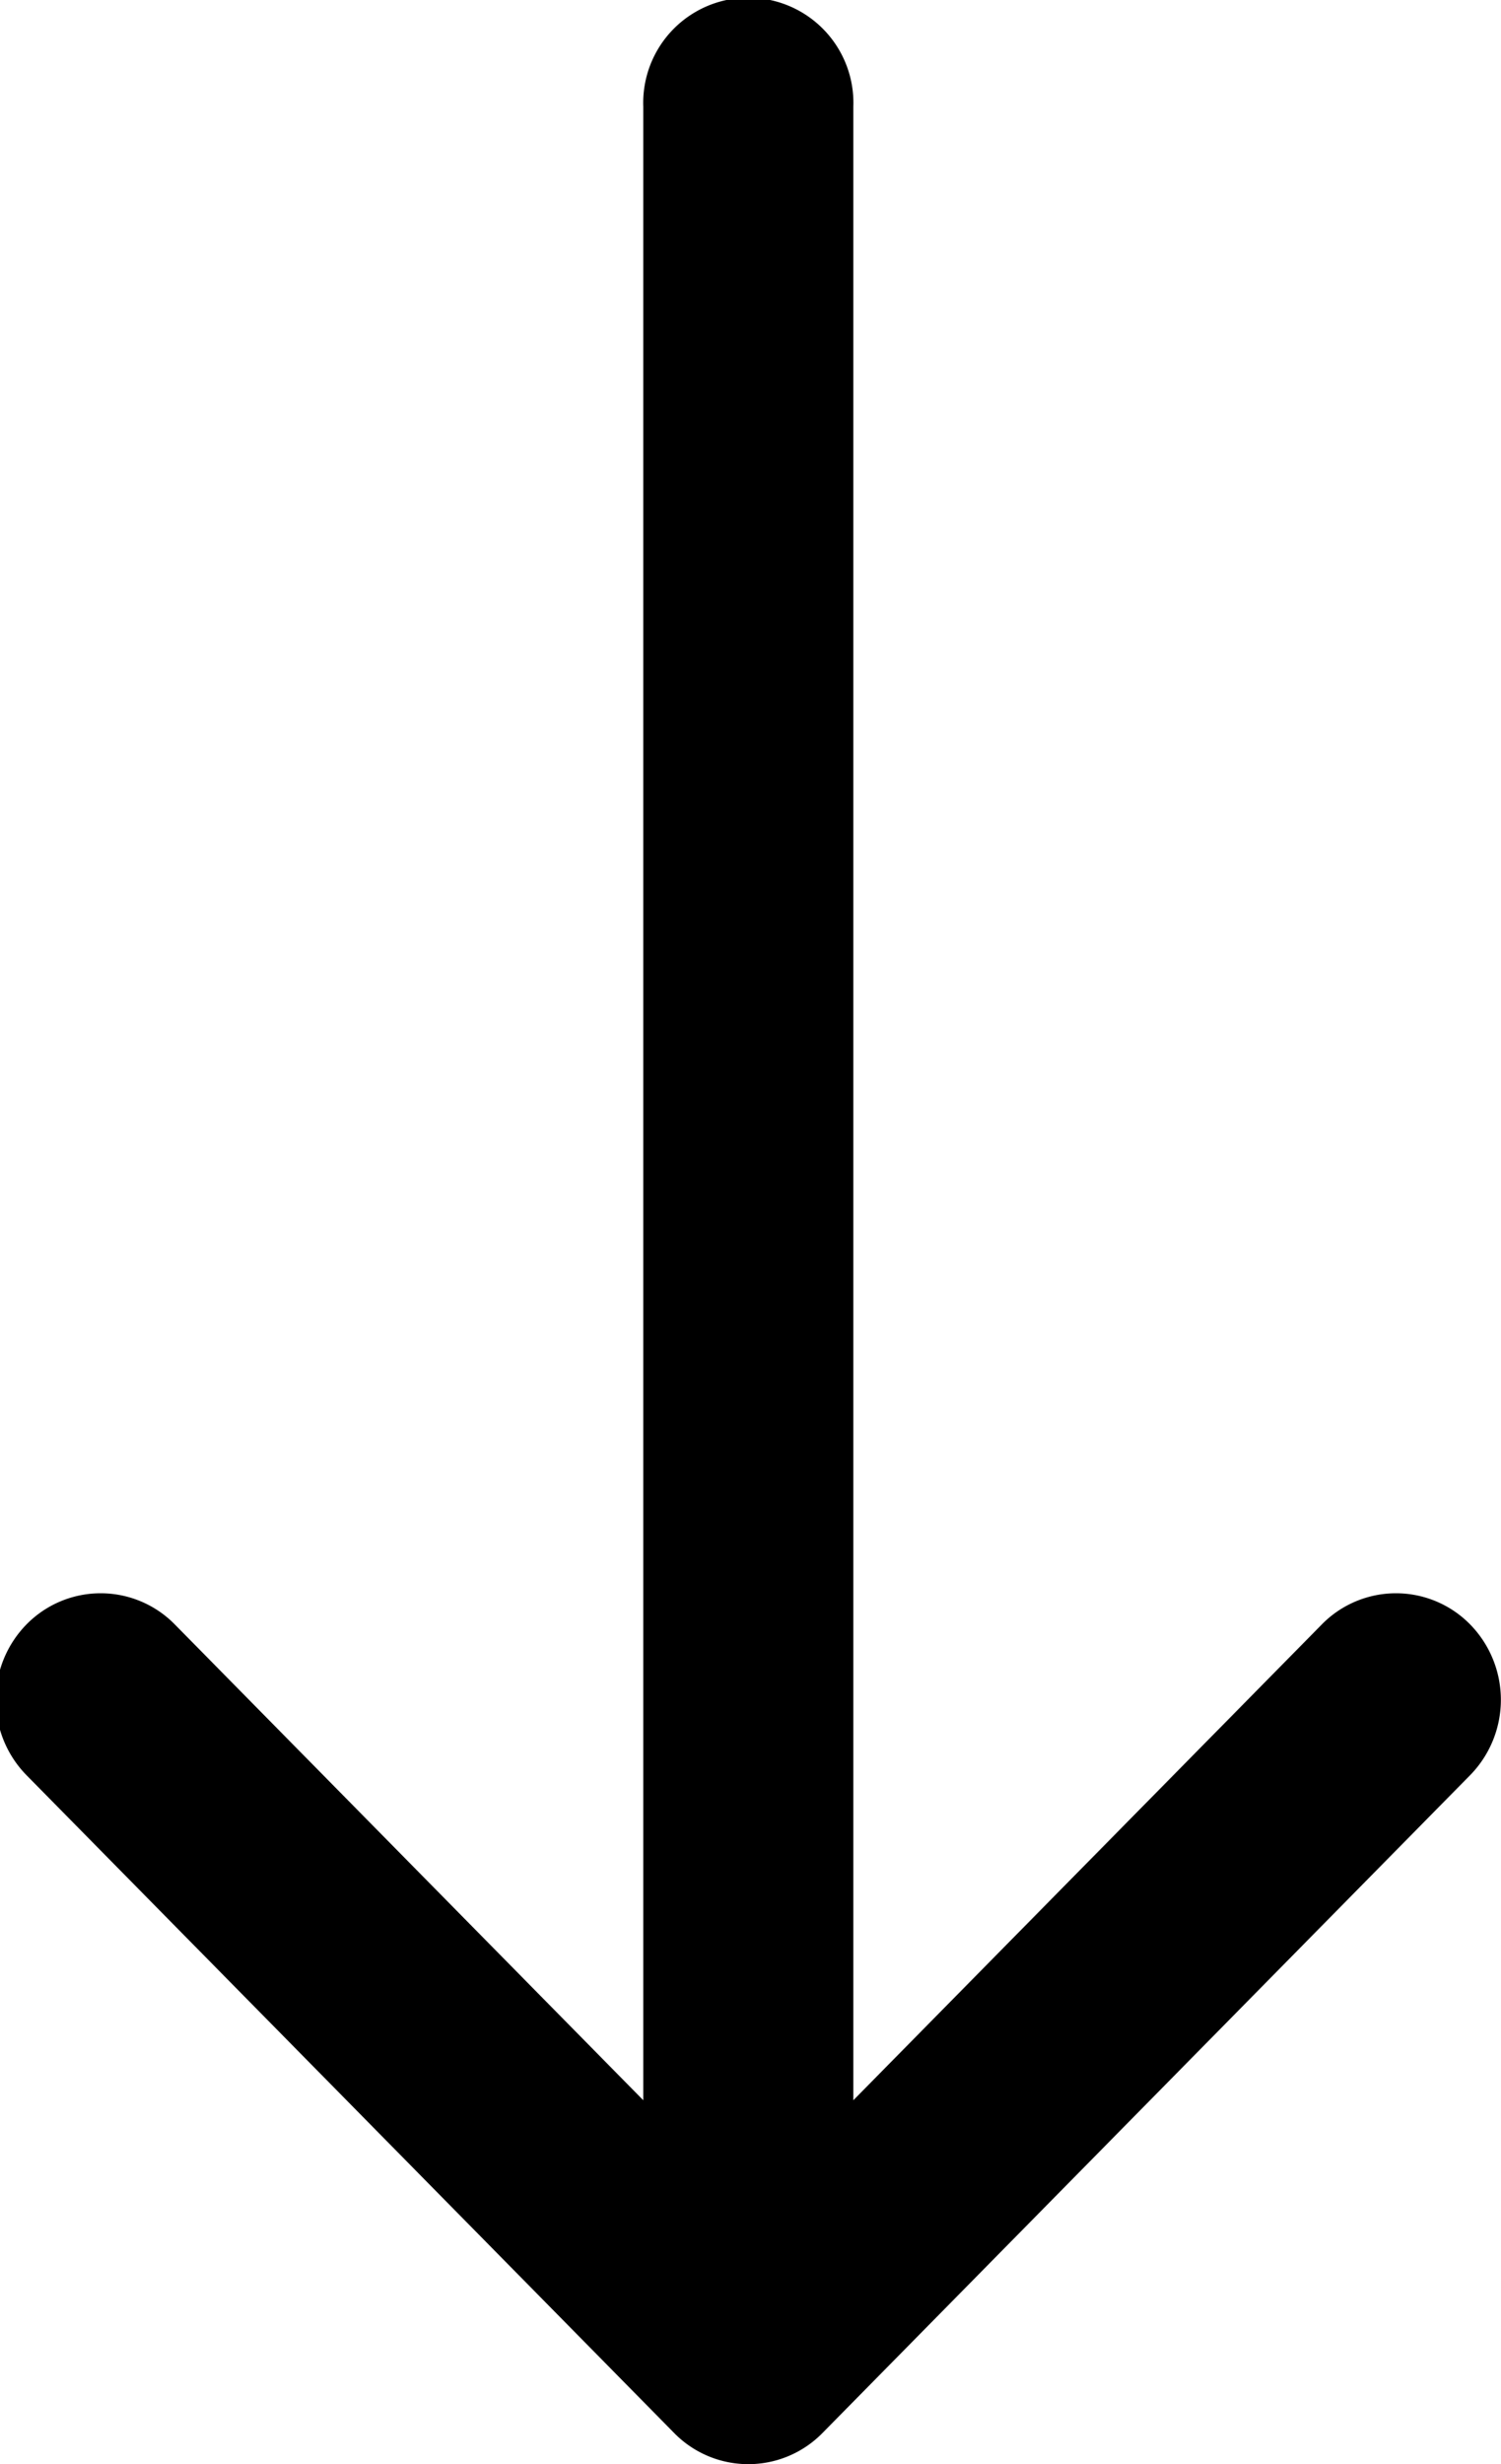 <svg xmlns="http://www.w3.org/2000/svg" width="10.969" height="18" viewBox="0 0 10.969 18">
<defs>
    <style>
      .cls-1 {
        fill-rule: evenodd;
      }
    </style>
  </defs>
  <path id="Forma_1" data-name="Forma 1" class="cls-1" d="M797.732,841.779v14.562l-3.423-3.475a0.759,0.759,0,0,0-1.085,0,0.787,0.787,0,0,0,0,1.1l4.733,4.805a0.759,0.759,0,0,0,1.085,0l4.733-4.805a0.787,0.787,0,0,0,0-1.1,0.759,0.759,0,0,0-1.085,0l-3.423,3.475V841.779A0.768,0.768,0,1,0,797.732,841.779Z" transform="translate(-793.031 -841)"/>
</svg>
